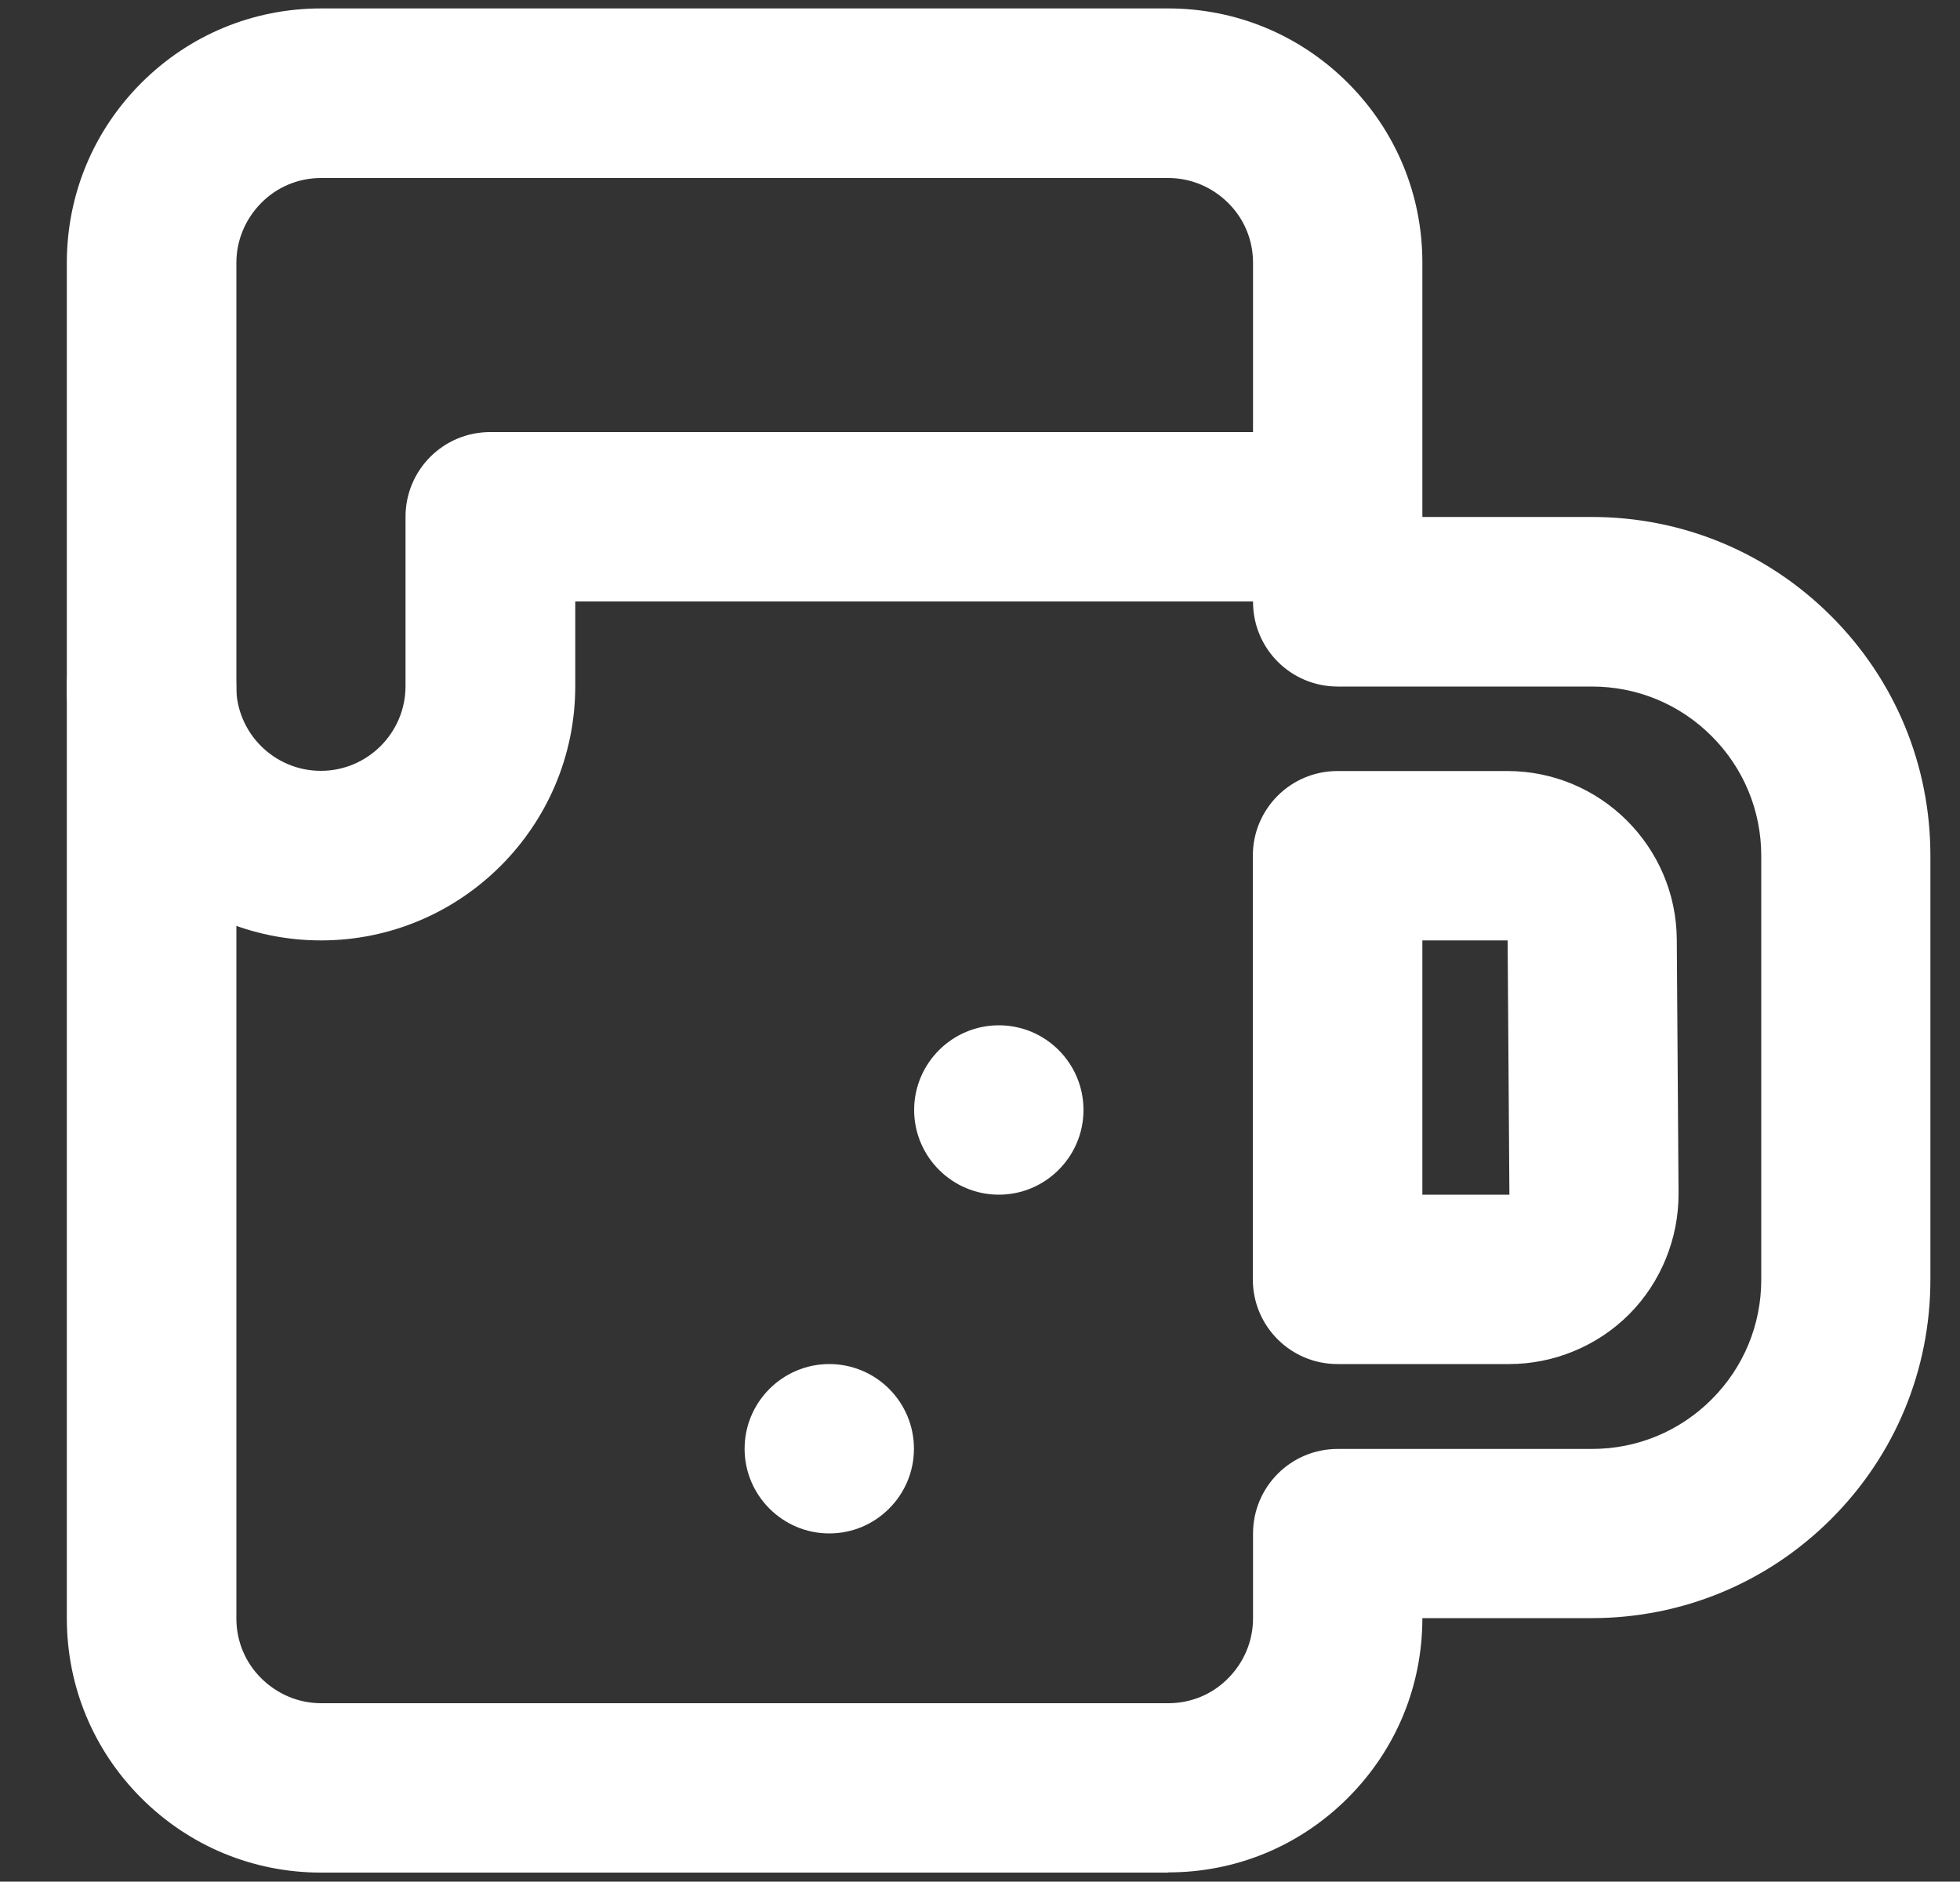 <?xml version="1.0" encoding="UTF-8"?>
<svg id="_飲み会_x30FB_クラブ活動補助制度" data-name="飲み会_x30FB_クラブ活動補助制度" xmlns="http://www.w3.org/2000/svg" viewBox="0 0 100 95.98">
  <rect x="0" y="0" width="100" height="95.98" fill="#333333" stroke="none"/>
  <defs>
    <style>
      .cls-1, .cls-2 {
        fill: #fff;
      }

      .cls-2 {
        fill-rule: evenodd;
      }
    </style>
  </defs>
  <path class="cls-2" d="M42.31,69.58c2.39,0,4.32,1.94,4.32,4.32s-1.94,4.32-4.32,4.32-4.32-1.94-4.32-4.32,1.94-4.32,4.32-4.32h0ZM50.96,52.3c2.39,0,4.32,1.94,4.32,4.32s-1.94,4.32-4.32,4.32-4.32-1.94-4.32-4.32,1.94-4.32,4.32-4.32h0Z"/>
  <path class="cls-1" d="M59.6,95.52H16.38c-3.46,0-6.72-1.35-9.17-3.8-2.45-2.45-3.8-5.7-3.8-9.17V13.4c0-3.46,1.35-6.72,3.8-9.17C9.66,1.78,12.92.43,16.38.43h43.22c3.46,0,6.72,1.35,9.17,3.8,2.45,2.45,3.8,5.7,3.8,9.17v12.97h8.64c4.62,0,8.96,1.8,12.22,5.06,3.27,3.27,5.06,7.61,5.06,12.22v21.61c0,4.62-1.8,8.96-5.06,12.22-3.26,3.26-7.61,5.06-12.22,5.06h-8.64c0,3.47-1.35,6.72-3.8,9.17-2.45,2.45-5.7,3.8-9.17,3.8ZM16.38,9.08c-1.15,0-2.24.45-3.05,1.27s-1.27,1.9-1.27,3.06v69.15c0,1.15.45,2.24,1.27,3.05s1.9,1.27,3.06,1.27h43.22c1.15,0,2.24-.45,3.05-1.27s1.27-1.9,1.27-3.06v-4.32c0-2.39,1.93-4.32,4.32-4.32h12.97c2.31,0,4.48-.9,6.11-2.53,1.63-1.63,2.53-3.8,2.53-6.11v-21.61c0-2.31-.9-4.48-2.53-6.11s-3.8-2.53-6.11-2.53h-12.97c-2.39,0-4.32-1.93-4.32-4.32V13.4c0-1.15-.45-2.24-1.27-3.05s-1.9-1.27-3.06-1.27H16.38Z"/>
  <path class="cls-1" d="M77,69.58h-8.76c-2.39,0-4.32-1.93-4.32-4.32v-21.61c0-2.39,1.93-4.32,4.32-4.32h8.67c4.74,0,8.61,3.85,8.64,8.59l.09,12.96c.01,2.29-.9,4.53-2.51,6.15-1.61,1.62-3.84,2.55-6.13,2.55ZM72.57,60.94h4.44l-.09-12.97h-4.35v12.97Z"/>
  <path class="cls-1" d="M16.38,47.97c-7.15,0-12.97-5.82-12.97-12.97,0-2.39,1.93-4.32,4.32-4.32s4.32,1.93,4.32,4.32,1.94,4.32,4.32,4.32,4.32-1.94,4.32-4.32v-8.64c0-2.39,1.93-4.32,4.32-4.32h43.22c2.39,0,4.32,1.93,4.32,4.32s-1.93,4.32-4.32,4.32H29.35v4.32c0,7.15-5.82,12.97-12.97,12.97Z"/>
</svg>